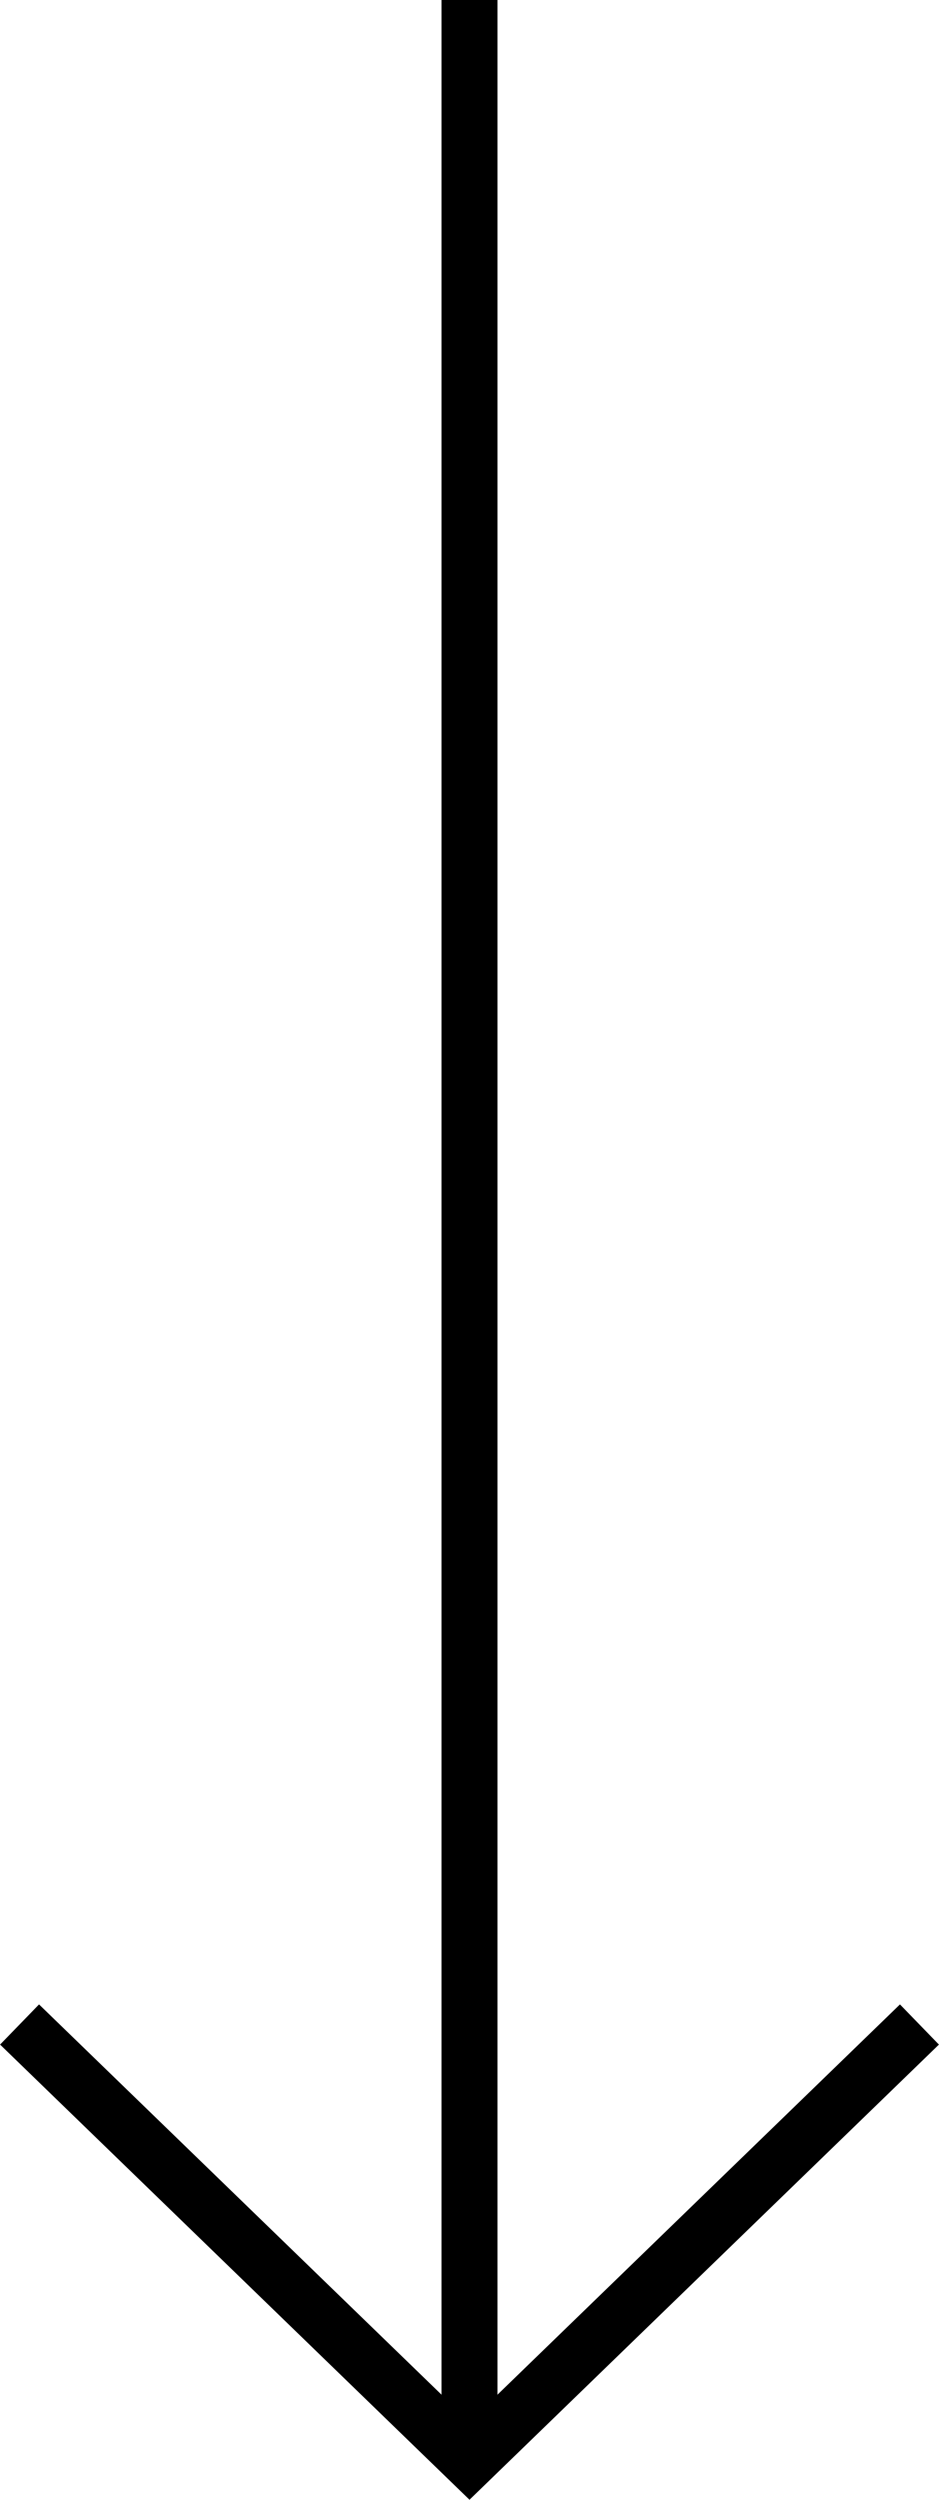 <?xml version="1.0" encoding="UTF-8"?><svg id="_レイヤー_2" xmlns="http://www.w3.org/2000/svg" width="20.64" height="54.95" viewBox="0 0 20.64 54.95"><defs><style>.cls-1{fill:none;stroke:#000;stroke-miterlimit:10;stroke-width:1.23px;}</style></defs><g id="_レイヤー_2-2"><g id="_デザイン"><line class="cls-1" x1="10.32" x2="10.32" y2="54.09"/><polyline class="cls-1" points=".43 44.5 10.32 54.09 20.21 44.5"/></g></g></svg>